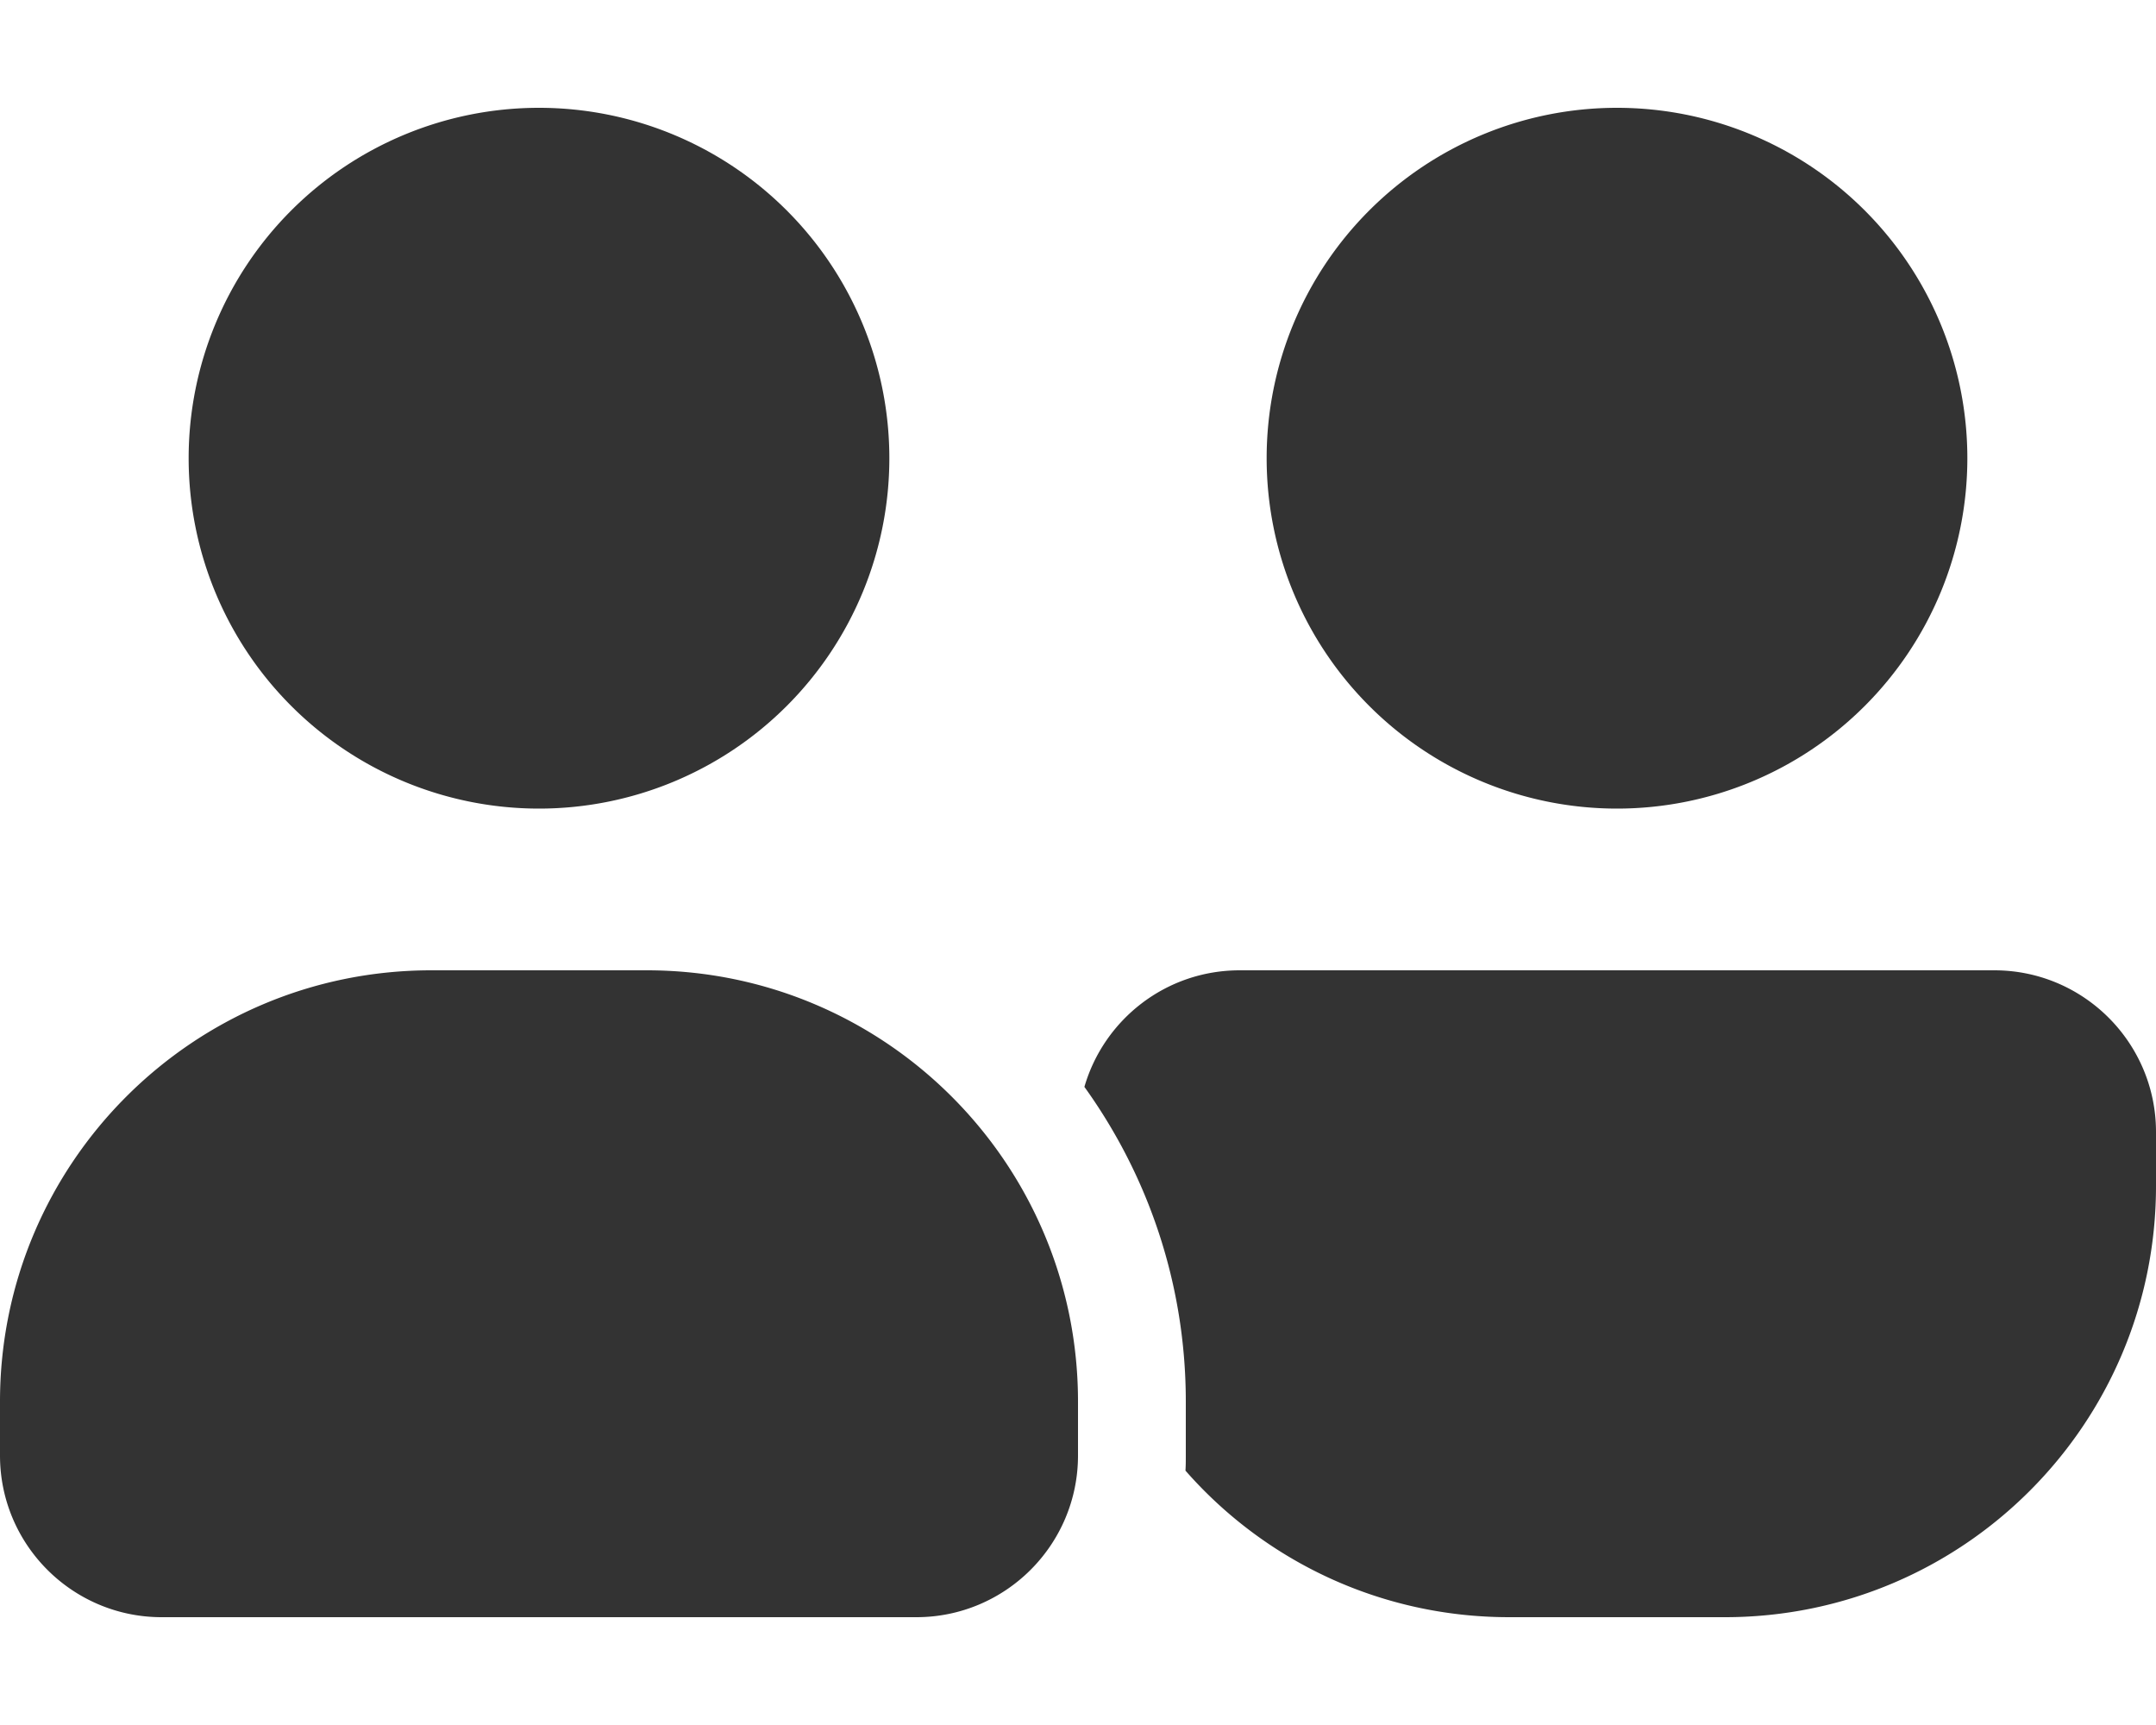 <svg xmlns="http://www.w3.org/2000/svg" viewBox="0 0 640 512"><!--!Font Awesome Pro 6.7.2 by @fontawesome - https://fontawesome.com License - https://fontawesome.com/license (Commercial License) Copyright 2025 Fonticons, Inc.--><path fill="#333333" d="M160 32a104 104 0 1 1 0 208 104 104 0 1 1 0-208zm320 0a104 104 0 1 1 0 208 104 104 0 1 1 0-208zM0 416c0-70.7 57.3-128 128-128l64 0c70.7 0 128 57.3 128 128l0 16c0 26.5-21.5 48-48 48L48 480c-26.5 0-48-21.5-48-48l0-16zm448 64c-38.3 0-72.7-16.8-96.1-43.5c.1-1.5 .1-3 .1-4.5l0-16c0-34.9-11.2-67.1-30.1-93.4c5.8-20 24.2-34.6 46.1-34.6l224 0c26.5 0 48 21.5 48 48l0 16c0 70.7-57.3 128-128 128l-64 0z"/></svg>